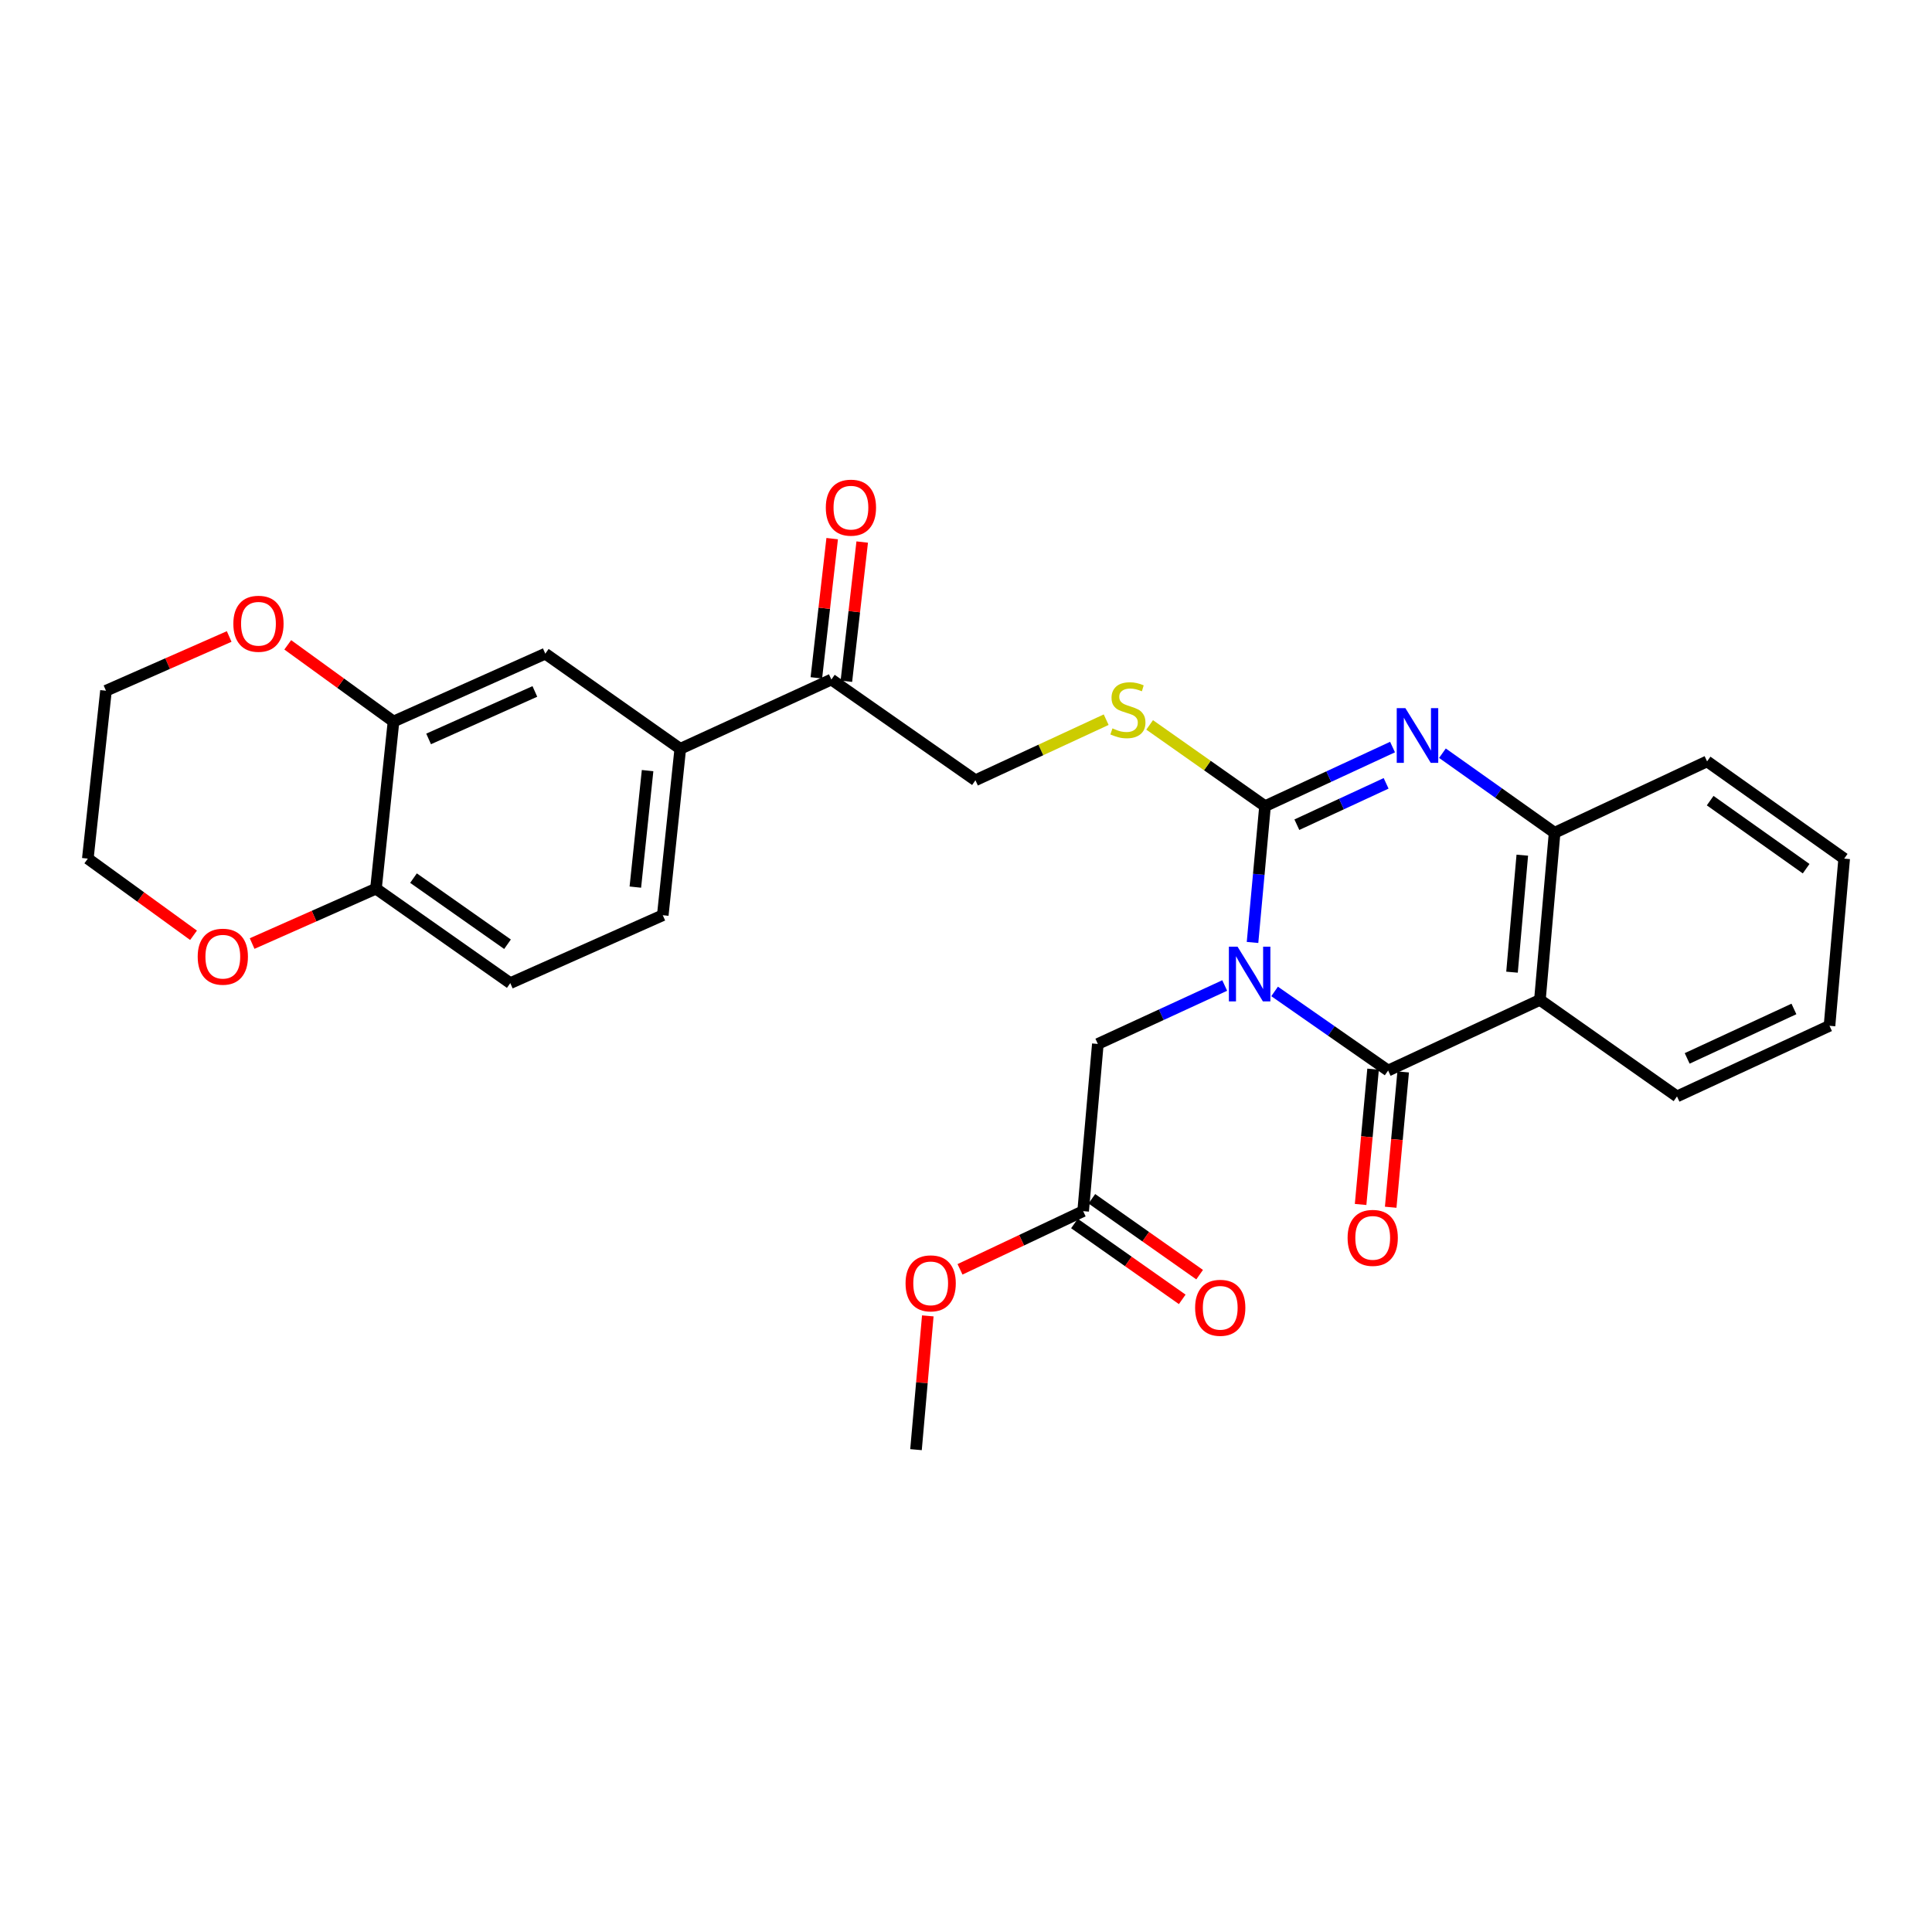 <?xml version='1.0' encoding='iso-8859-1'?>
<svg version='1.1' baseProfile='full'
              xmlns='http://www.w3.org/2000/svg'
                      xmlns:rdkit='http://www.rdkit.org/xml'
                      xmlns:xlink='http://www.w3.org/1999/xlink'
                  xml:space='preserve'
width='1000px' height='1000px' viewBox='0 0 1000 1000'>
<!-- END OF HEADER -->
<rect style='opacity:1.0;fill:#FFFFFF;stroke:none' width='1000' height='1000' x='0' y='0'> </rect>
<path class='bond-0' d='M 648.307,487.813 L 651.542,452.538' style='fill:none;fill-rule:evenodd;stroke:#0000FF;stroke-width:6px;stroke-linecap:butt;stroke-linejoin:miter;stroke-opacity:1' />
<path class='bond-0' d='M 651.542,452.538 L 654.777,417.263' style='fill:none;fill-rule:evenodd;stroke:#000000;stroke-width:6px;stroke-linecap:butt;stroke-linejoin:miter;stroke-opacity:1' />
<path class='bond-1' d='M 659.732,513.162 L 689.112,533.637' style='fill:none;fill-rule:evenodd;stroke:#0000FF;stroke-width:6px;stroke-linecap:butt;stroke-linejoin:miter;stroke-opacity:1' />
<path class='bond-1' d='M 689.112,533.637 L 718.492,554.113' style='fill:none;fill-rule:evenodd;stroke:#000000;stroke-width:6px;stroke-linecap:butt;stroke-linejoin:miter;stroke-opacity:1' />
<path class='bond-6' d='M 633.906,510.098 L 601.074,525.223' style='fill:none;fill-rule:evenodd;stroke:#0000FF;stroke-width:6px;stroke-linecap:butt;stroke-linejoin:miter;stroke-opacity:1' />
<path class='bond-6' d='M 601.074,525.223 L 568.242,540.348' style='fill:none;fill-rule:evenodd;stroke:#000000;stroke-width:6px;stroke-linecap:butt;stroke-linejoin:miter;stroke-opacity:1' />
<path class='bond-2' d='M 654.777,417.263 L 687.776,401.972' style='fill:none;fill-rule:evenodd;stroke:#000000;stroke-width:6px;stroke-linecap:butt;stroke-linejoin:miter;stroke-opacity:1' />
<path class='bond-2' d='M 687.776,401.972 L 720.776,386.68' style='fill:none;fill-rule:evenodd;stroke:#0000FF;stroke-width:6px;stroke-linecap:butt;stroke-linejoin:miter;stroke-opacity:1' />
<path class='bond-2' d='M 671.253,426.868 L 694.353,416.164' style='fill:none;fill-rule:evenodd;stroke:#000000;stroke-width:6px;stroke-linecap:butt;stroke-linejoin:miter;stroke-opacity:1' />
<path class='bond-2' d='M 694.353,416.164 L 717.453,405.46' style='fill:none;fill-rule:evenodd;stroke:#0000FF;stroke-width:6px;stroke-linecap:butt;stroke-linejoin:miter;stroke-opacity:1' />
<path class='bond-5' d='M 654.777,417.263 L 624.916,396.236' style='fill:none;fill-rule:evenodd;stroke:#000000;stroke-width:6px;stroke-linecap:butt;stroke-linejoin:miter;stroke-opacity:1' />
<path class='bond-5' d='M 624.916,396.236 L 595.056,375.209' style='fill:none;fill-rule:evenodd;stroke:#CCCC00;stroke-width:6px;stroke-linecap:butt;stroke-linejoin:miter;stroke-opacity:1' />
<path class='bond-3' d='M 718.492,554.113 L 797.057,517.545' style='fill:none;fill-rule:evenodd;stroke:#000000;stroke-width:6px;stroke-linecap:butt;stroke-linejoin:miter;stroke-opacity:1' />
<path class='bond-12' d='M 710.704,553.395 L 707.475,588.411' style='fill:none;fill-rule:evenodd;stroke:#000000;stroke-width:6px;stroke-linecap:butt;stroke-linejoin:miter;stroke-opacity:1' />
<path class='bond-12' d='M 707.475,588.411 L 704.247,623.428' style='fill:none;fill-rule:evenodd;stroke:#FF0000;stroke-width:6px;stroke-linecap:butt;stroke-linejoin:miter;stroke-opacity:1' />
<path class='bond-12' d='M 726.279,554.831 L 723.051,589.847' style='fill:none;fill-rule:evenodd;stroke:#000000;stroke-width:6px;stroke-linecap:butt;stroke-linejoin:miter;stroke-opacity:1' />
<path class='bond-12' d='M 723.051,589.847 L 719.823,624.864' style='fill:none;fill-rule:evenodd;stroke:#FF0000;stroke-width:6px;stroke-linecap:butt;stroke-linejoin:miter;stroke-opacity:1' />
<path class='bond-29' d='M 746.605,389.855 L 775.633,410.442' style='fill:none;fill-rule:evenodd;stroke:#0000FF;stroke-width:6px;stroke-linecap:butt;stroke-linejoin:miter;stroke-opacity:1' />
<path class='bond-29' d='M 775.633,410.442 L 804.661,431.028' style='fill:none;fill-rule:evenodd;stroke:#000000;stroke-width:6px;stroke-linecap:butt;stroke-linejoin:miter;stroke-opacity:1' />
<path class='bond-4' d='M 797.057,517.545 L 804.661,431.028' style='fill:none;fill-rule:evenodd;stroke:#000000;stroke-width:6px;stroke-linecap:butt;stroke-linejoin:miter;stroke-opacity:1' />
<path class='bond-4' d='M 782.616,503.198 L 787.939,442.636' style='fill:none;fill-rule:evenodd;stroke:#000000;stroke-width:6px;stroke-linecap:butt;stroke-linejoin:miter;stroke-opacity:1' />
<path class='bond-21' d='M 797.057,517.545 L 868.011,567.504' style='fill:none;fill-rule:evenodd;stroke:#000000;stroke-width:6px;stroke-linecap:butt;stroke-linejoin:miter;stroke-opacity:1' />
<path class='bond-23' d='M 804.661,431.028 L 883.583,394.096' style='fill:none;fill-rule:evenodd;stroke:#000000;stroke-width:6px;stroke-linecap:butt;stroke-linejoin:miter;stroke-opacity:1' />
<path class='bond-15' d='M 572.551,372.503 L 538.718,388.183' style='fill:none;fill-rule:evenodd;stroke:#CCCC00;stroke-width:6px;stroke-linecap:butt;stroke-linejoin:miter;stroke-opacity:1' />
<path class='bond-15' d='M 538.718,388.183 L 504.884,403.863' style='fill:none;fill-rule:evenodd;stroke:#000000;stroke-width:6px;stroke-linecap:butt;stroke-linejoin:miter;stroke-opacity:1' />
<path class='bond-10' d='M 568.242,540.348 L 560.639,626.882' style='fill:none;fill-rule:evenodd;stroke:#000000;stroke-width:6px;stroke-linecap:butt;stroke-linejoin:miter;stroke-opacity:1' />
<path class='bond-7' d='M 203.681,373.457 L 282.247,338.341' style='fill:none;fill-rule:evenodd;stroke:#000000;stroke-width:6px;stroke-linecap:butt;stroke-linejoin:miter;stroke-opacity:1' />
<path class='bond-7' d='M 221.849,382.47 L 276.845,357.889' style='fill:none;fill-rule:evenodd;stroke:#000000;stroke-width:6px;stroke-linecap:butt;stroke-linejoin:miter;stroke-opacity:1' />
<path class='bond-14' d='M 203.681,373.457 L 176.31,353.612' style='fill:none;fill-rule:evenodd;stroke:#000000;stroke-width:6px;stroke-linecap:butt;stroke-linejoin:miter;stroke-opacity:1' />
<path class='bond-14' d='M 176.31,353.612 L 148.938,333.767' style='fill:none;fill-rule:evenodd;stroke:#FF0000;stroke-width:6px;stroke-linecap:butt;stroke-linejoin:miter;stroke-opacity:1' />
<path class='bond-31' d='M 203.681,373.457 L 194.6,459.974' style='fill:none;fill-rule:evenodd;stroke:#000000;stroke-width:6px;stroke-linecap:butt;stroke-linejoin:miter;stroke-opacity:1' />
<path class='bond-8' d='M 352.106,387.578 L 430.315,351.732' style='fill:none;fill-rule:evenodd;stroke:#000000;stroke-width:6px;stroke-linecap:butt;stroke-linejoin:miter;stroke-opacity:1' />
<path class='bond-9' d='M 352.106,387.578 L 282.247,338.341' style='fill:none;fill-rule:evenodd;stroke:#000000;stroke-width:6px;stroke-linecap:butt;stroke-linejoin:miter;stroke-opacity:1' />
<path class='bond-17' d='M 352.106,387.578 L 343.051,473.722' style='fill:none;fill-rule:evenodd;stroke:#000000;stroke-width:6px;stroke-linecap:butt;stroke-linejoin:miter;stroke-opacity:1' />
<path class='bond-17' d='M 335.191,398.865 L 328.853,459.165' style='fill:none;fill-rule:evenodd;stroke:#000000;stroke-width:6px;stroke-linecap:butt;stroke-linejoin:miter;stroke-opacity:1' />
<path class='bond-18' d='M 556.136,633.278 L 584.028,652.913' style='fill:none;fill-rule:evenodd;stroke:#000000;stroke-width:6px;stroke-linecap:butt;stroke-linejoin:miter;stroke-opacity:1' />
<path class='bond-18' d='M 584.028,652.913 L 611.921,672.549' style='fill:none;fill-rule:evenodd;stroke:#FF0000;stroke-width:6px;stroke-linecap:butt;stroke-linejoin:miter;stroke-opacity:1' />
<path class='bond-18' d='M 565.141,620.487 L 593.033,640.123' style='fill:none;fill-rule:evenodd;stroke:#000000;stroke-width:6px;stroke-linecap:butt;stroke-linejoin:miter;stroke-opacity:1' />
<path class='bond-18' d='M 593.033,640.123 L 620.925,659.758' style='fill:none;fill-rule:evenodd;stroke:#FF0000;stroke-width:6px;stroke-linecap:butt;stroke-linejoin:miter;stroke-opacity:1' />
<path class='bond-22' d='M 560.639,626.882 L 528.769,641.944' style='fill:none;fill-rule:evenodd;stroke:#000000;stroke-width:6px;stroke-linecap:butt;stroke-linejoin:miter;stroke-opacity:1' />
<path class='bond-22' d='M 528.769,641.944 L 496.899,657.005' style='fill:none;fill-rule:evenodd;stroke:#FF0000;stroke-width:6px;stroke-linecap:butt;stroke-linejoin:miter;stroke-opacity:1' />
<path class='bond-11' d='M 430.315,351.732 L 504.884,403.863' style='fill:none;fill-rule:evenodd;stroke:#000000;stroke-width:6px;stroke-linecap:butt;stroke-linejoin:miter;stroke-opacity:1' />
<path class='bond-19' d='M 438.086,352.616 L 442.182,316.589' style='fill:none;fill-rule:evenodd;stroke:#000000;stroke-width:6px;stroke-linecap:butt;stroke-linejoin:miter;stroke-opacity:1' />
<path class='bond-19' d='M 442.182,316.589 L 446.277,280.562' style='fill:none;fill-rule:evenodd;stroke:#FF0000;stroke-width:6px;stroke-linecap:butt;stroke-linejoin:miter;stroke-opacity:1' />
<path class='bond-19' d='M 422.544,350.849 L 426.64,314.822' style='fill:none;fill-rule:evenodd;stroke:#000000;stroke-width:6px;stroke-linecap:butt;stroke-linejoin:miter;stroke-opacity:1' />
<path class='bond-19' d='M 426.64,314.822 L 430.735,278.795' style='fill:none;fill-rule:evenodd;stroke:#FF0000;stroke-width:6px;stroke-linecap:butt;stroke-linejoin:miter;stroke-opacity:1' />
<path class='bond-13' d='M 194.6,459.974 L 264.12,508.864' style='fill:none;fill-rule:evenodd;stroke:#000000;stroke-width:6px;stroke-linecap:butt;stroke-linejoin:miter;stroke-opacity:1' />
<path class='bond-13' d='M 214.026,454.513 L 262.69,488.736' style='fill:none;fill-rule:evenodd;stroke:#000000;stroke-width:6px;stroke-linecap:butt;stroke-linejoin:miter;stroke-opacity:1' />
<path class='bond-16' d='M 194.6,459.974 L 162.549,474.176' style='fill:none;fill-rule:evenodd;stroke:#000000;stroke-width:6px;stroke-linecap:butt;stroke-linejoin:miter;stroke-opacity:1' />
<path class='bond-16' d='M 162.549,474.176 L 130.498,488.378' style='fill:none;fill-rule:evenodd;stroke:#FF0000;stroke-width:6px;stroke-linecap:butt;stroke-linejoin:miter;stroke-opacity:1' />
<path class='bond-24' d='M 118.623,329.449 L 86.74,343.484' style='fill:none;fill-rule:evenodd;stroke:#FF0000;stroke-width:6px;stroke-linecap:butt;stroke-linejoin:miter;stroke-opacity:1' />
<path class='bond-24' d='M 86.74,343.484 L 54.857,357.52' style='fill:none;fill-rule:evenodd;stroke:#000000;stroke-width:6px;stroke-linecap:butt;stroke-linejoin:miter;stroke-opacity:1' />
<path class='bond-25' d='M 100.172,484.105 L 72.814,464.262' style='fill:none;fill-rule:evenodd;stroke:#FF0000;stroke-width:6px;stroke-linecap:butt;stroke-linejoin:miter;stroke-opacity:1' />
<path class='bond-25' d='M 72.814,464.262 L 45.455,444.419' style='fill:none;fill-rule:evenodd;stroke:#000000;stroke-width:6px;stroke-linecap:butt;stroke-linejoin:miter;stroke-opacity:1' />
<path class='bond-20' d='M 343.051,473.722 L 264.12,508.864' style='fill:none;fill-rule:evenodd;stroke:#000000;stroke-width:6px;stroke-linecap:butt;stroke-linejoin:miter;stroke-opacity:1' />
<path class='bond-27' d='M 868.011,567.504 L 946.95,530.945' style='fill:none;fill-rule:evenodd;stroke:#000000;stroke-width:6px;stroke-linecap:butt;stroke-linejoin:miter;stroke-opacity:1' />
<path class='bond-27' d='M 873.278,547.826 L 928.536,522.235' style='fill:none;fill-rule:evenodd;stroke:#000000;stroke-width:6px;stroke-linecap:butt;stroke-linejoin:miter;stroke-opacity:1' />
<path class='bond-26' d='M 480.225,681.102 L 477.173,715.721' style='fill:none;fill-rule:evenodd;stroke:#FF0000;stroke-width:6px;stroke-linecap:butt;stroke-linejoin:miter;stroke-opacity:1' />
<path class='bond-26' d='M 477.173,715.721 L 474.121,750.341' style='fill:none;fill-rule:evenodd;stroke:#000000;stroke-width:6px;stroke-linecap:butt;stroke-linejoin:miter;stroke-opacity:1' />
<path class='bond-30' d='M 883.583,394.096 L 954.545,444.419' style='fill:none;fill-rule:evenodd;stroke:#000000;stroke-width:6px;stroke-linecap:butt;stroke-linejoin:miter;stroke-opacity:1' />
<path class='bond-30' d='M 885.179,414.404 L 934.853,449.63' style='fill:none;fill-rule:evenodd;stroke:#000000;stroke-width:6px;stroke-linecap:butt;stroke-linejoin:miter;stroke-opacity:1' />
<path class='bond-32' d='M 54.857,357.52 L 45.455,444.419' style='fill:none;fill-rule:evenodd;stroke:#000000;stroke-width:6px;stroke-linecap:butt;stroke-linejoin:miter;stroke-opacity:1' />
<path class='bond-28' d='M 946.95,530.945 L 954.545,444.419' style='fill:none;fill-rule:evenodd;stroke:#000000;stroke-width:6px;stroke-linecap:butt;stroke-linejoin:miter;stroke-opacity:1' />
<path  class='atom-0' d='M 640.548 489.994
L 649.828 504.994
Q 650.748 506.474, 652.228 509.154
Q 653.708 511.834, 653.788 511.994
L 653.788 489.994
L 657.548 489.994
L 657.548 518.314
L 653.668 518.314
L 643.708 501.914
Q 642.548 499.994, 641.308 497.794
Q 640.108 495.594, 639.748 494.914
L 639.748 518.314
L 636.068 518.314
L 636.068 489.994
L 640.548 489.994
' fill='#0000FF'/>
<path  class='atom-3' d='M 727.43 366.536
L 736.71 381.536
Q 737.63 383.016, 739.11 385.696
Q 740.59 388.376, 740.67 388.536
L 740.67 366.536
L 744.43 366.536
L 744.43 394.856
L 740.55 394.856
L 730.59 378.456
Q 729.43 376.536, 728.19 374.336
Q 726.99 372.136, 726.63 371.456
L 726.63 394.856
L 722.95 394.856
L 722.95 366.536
L 727.43 366.536
' fill='#0000FF'/>
<path  class='atom-6' d='M 575.806 377.007
Q 576.126 377.127, 577.446 377.687
Q 578.766 378.247, 580.206 378.607
Q 581.686 378.927, 583.126 378.927
Q 585.806 378.927, 587.366 377.647
Q 588.926 376.327, 588.926 374.047
Q 588.926 372.487, 588.126 371.527
Q 587.366 370.567, 586.166 370.047
Q 584.966 369.527, 582.966 368.927
Q 580.446 368.167, 578.926 367.447
Q 577.446 366.727, 576.366 365.207
Q 575.326 363.687, 575.326 361.127
Q 575.326 357.567, 577.726 355.367
Q 580.166 353.167, 584.966 353.167
Q 588.246 353.167, 591.966 354.727
L 591.046 357.807
Q 587.646 356.407, 585.086 356.407
Q 582.326 356.407, 580.806 357.567
Q 579.286 358.687, 579.326 360.647
Q 579.326 362.167, 580.086 363.087
Q 580.886 364.007, 582.006 364.527
Q 583.166 365.047, 585.086 365.647
Q 587.646 366.447, 589.166 367.247
Q 590.686 368.047, 591.766 369.687
Q 592.886 371.287, 592.886 374.047
Q 592.886 377.967, 590.246 380.087
Q 587.646 382.167, 583.286 382.167
Q 580.766 382.167, 578.846 381.607
Q 576.966 381.087, 574.726 380.167
L 575.806 377.007
' fill='#CCCC00'/>
<path  class='atom-13' d='M 697.514 640.719
Q 697.514 633.919, 700.874 630.119
Q 704.234 626.319, 710.514 626.319
Q 716.794 626.319, 720.154 630.119
Q 723.514 633.919, 723.514 640.719
Q 723.514 647.599, 720.114 651.519
Q 716.714 655.399, 710.514 655.399
Q 704.274 655.399, 700.874 651.519
Q 697.514 647.639, 697.514 640.719
M 710.514 652.199
Q 714.834 652.199, 717.154 649.319
Q 719.514 646.399, 719.514 640.719
Q 719.514 635.159, 717.154 632.359
Q 714.834 629.519, 710.514 629.519
Q 706.194 629.519, 703.834 632.319
Q 701.514 635.119, 701.514 640.719
Q 701.514 646.439, 703.834 649.319
Q 706.194 652.199, 710.514 652.199
' fill='#FF0000'/>
<path  class='atom-15' d='M 120.779 322.857
Q 120.779 316.057, 124.139 312.257
Q 127.499 308.457, 133.779 308.457
Q 140.059 308.457, 143.419 312.257
Q 146.779 316.057, 146.779 322.857
Q 146.779 329.737, 143.379 333.657
Q 139.979 337.537, 133.779 337.537
Q 127.539 337.537, 124.139 333.657
Q 120.779 329.777, 120.779 322.857
M 133.779 334.337
Q 138.099 334.337, 140.419 331.457
Q 142.779 328.537, 142.779 322.857
Q 142.779 317.297, 140.419 314.497
Q 138.099 311.657, 133.779 311.657
Q 129.459 311.657, 127.099 314.457
Q 124.779 317.257, 124.779 322.857
Q 124.779 328.577, 127.099 331.457
Q 129.459 334.337, 133.779 334.337
' fill='#FF0000'/>
<path  class='atom-17' d='M 102.33 495.179
Q 102.33 488.379, 105.69 484.579
Q 109.05 480.779, 115.33 480.779
Q 121.61 480.779, 124.97 484.579
Q 128.33 488.379, 128.33 495.179
Q 128.33 502.059, 124.93 505.979
Q 121.53 509.859, 115.33 509.859
Q 109.09 509.859, 105.69 505.979
Q 102.33 502.099, 102.33 495.179
M 115.33 506.659
Q 119.65 506.659, 121.97 503.779
Q 124.33 500.859, 124.33 495.179
Q 124.33 489.619, 121.97 486.819
Q 119.65 483.979, 115.33 483.979
Q 111.01 483.979, 108.65 486.779
Q 106.33 489.579, 106.33 495.179
Q 106.33 500.899, 108.65 503.779
Q 111.01 506.659, 115.33 506.659
' fill='#FF0000'/>
<path  class='atom-19' d='M 618.592 676.912
Q 618.592 670.112, 621.952 666.312
Q 625.312 662.512, 631.592 662.512
Q 637.872 662.512, 641.232 666.312
Q 644.592 670.112, 644.592 676.912
Q 644.592 683.792, 641.192 687.712
Q 637.792 691.592, 631.592 691.592
Q 625.352 691.592, 621.952 687.712
Q 618.592 683.832, 618.592 676.912
M 631.592 688.392
Q 635.912 688.392, 638.232 685.512
Q 640.592 682.592, 640.592 676.912
Q 640.592 671.352, 638.232 668.552
Q 635.912 665.712, 631.592 665.712
Q 627.272 665.712, 624.912 668.512
Q 622.592 671.312, 622.592 676.912
Q 622.592 682.632, 624.912 685.512
Q 627.272 688.392, 631.592 688.392
' fill='#FF0000'/>
<path  class='atom-20' d='M 427.439 262.758
Q 427.439 255.958, 430.799 252.158
Q 434.159 248.358, 440.439 248.358
Q 446.719 248.358, 450.079 252.158
Q 453.439 255.958, 453.439 262.758
Q 453.439 269.638, 450.039 273.558
Q 446.639 277.438, 440.439 277.438
Q 434.199 277.438, 430.799 273.558
Q 427.439 269.678, 427.439 262.758
M 440.439 274.238
Q 444.759 274.238, 447.079 271.358
Q 449.439 268.438, 449.439 262.758
Q 449.439 257.198, 447.079 254.398
Q 444.759 251.558, 440.439 251.558
Q 436.119 251.558, 433.759 254.358
Q 431.439 257.158, 431.439 262.758
Q 431.439 268.478, 433.759 271.358
Q 436.119 274.238, 440.439 274.238
' fill='#FF0000'/>
<path  class='atom-23' d='M 468.716 664.26
Q 468.716 657.46, 472.076 653.66
Q 475.436 649.86, 481.716 649.86
Q 487.996 649.86, 491.356 653.66
Q 494.716 657.46, 494.716 664.26
Q 494.716 671.14, 491.316 675.06
Q 487.916 678.94, 481.716 678.94
Q 475.476 678.94, 472.076 675.06
Q 468.716 671.18, 468.716 664.26
M 481.716 675.74
Q 486.036 675.74, 488.356 672.86
Q 490.716 669.94, 490.716 664.26
Q 490.716 658.7, 488.356 655.9
Q 486.036 653.06, 481.716 653.06
Q 477.396 653.06, 475.036 655.86
Q 472.716 658.66, 472.716 664.26
Q 472.716 669.98, 475.036 672.86
Q 477.396 675.74, 481.716 675.74
' fill='#FF0000'/>
</svg>
